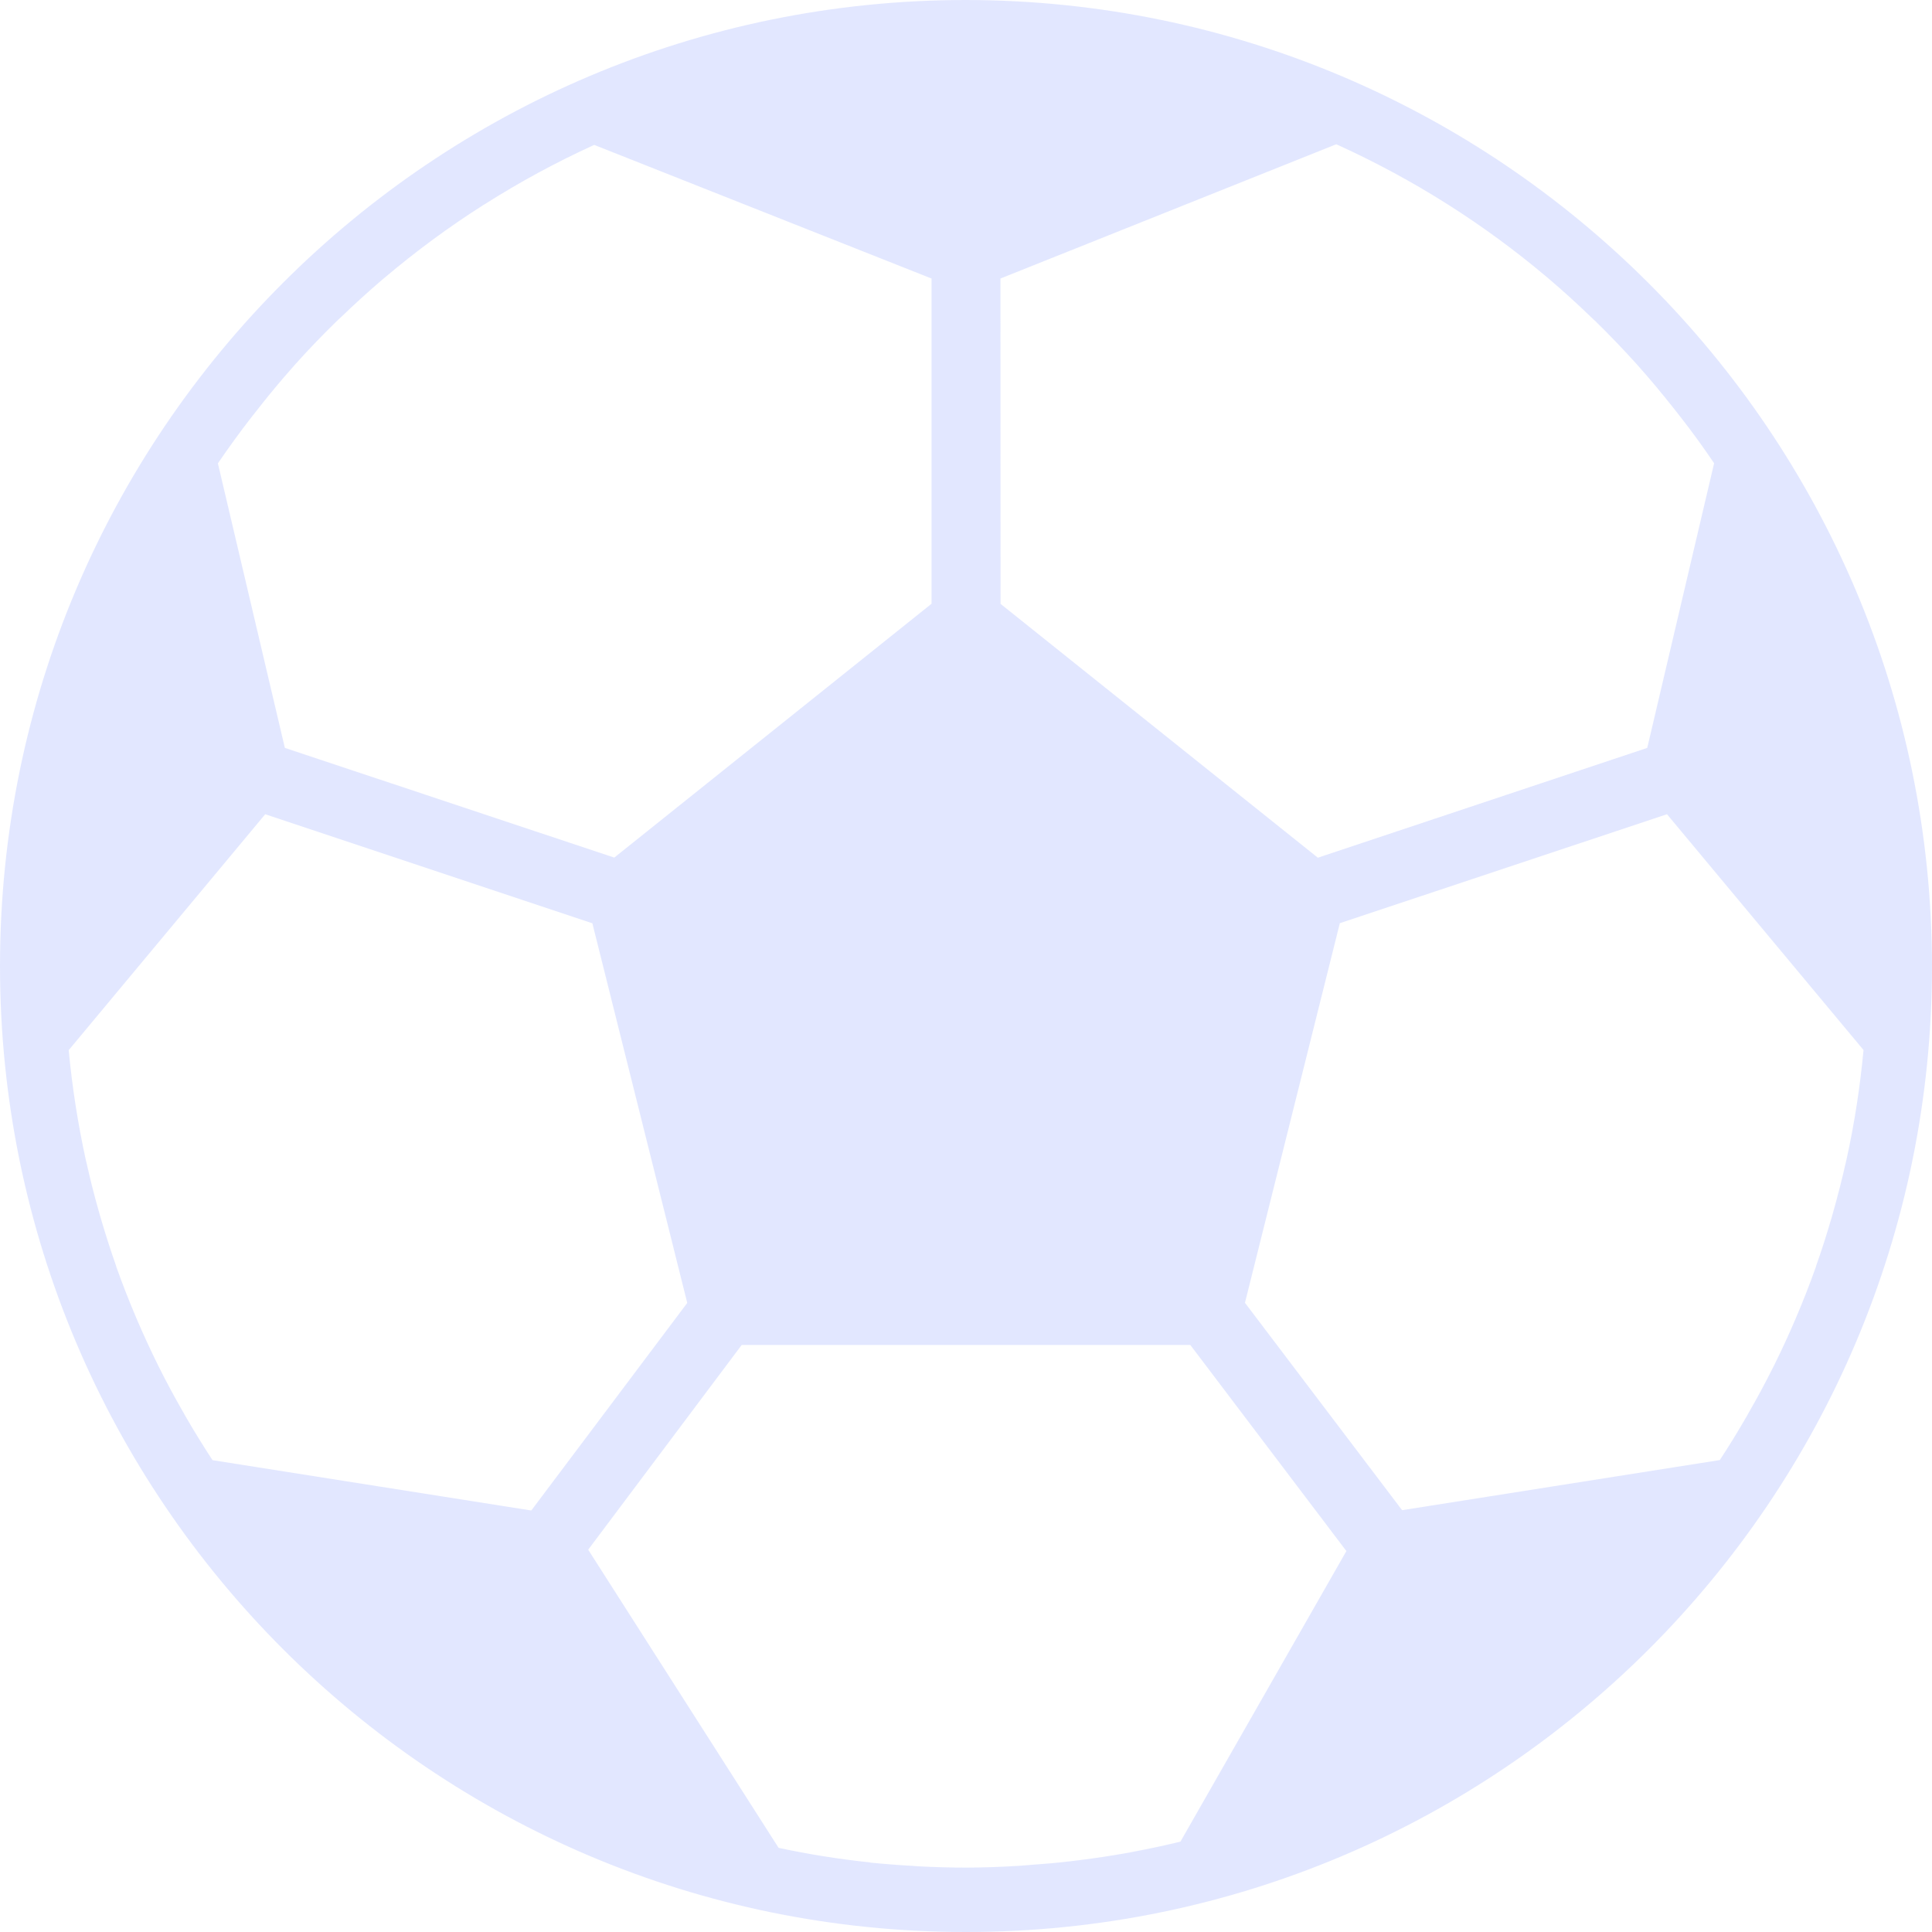 <svg width="18" height="18" viewBox="0 0 18 18" fill="none" xmlns="http://www.w3.org/2000/svg">
<path d="M9 0C4.029 0 0 4.029 0 9C0 13.97 4.029 18 9 18C13.97 18 18 13.97 18 9C17.994 4.032 13.968 0.006 9 0ZM9.321 2.595L12.45 1.344C12.805 1.505 13.149 1.69 13.478 1.898L13.486 1.903C13.81 2.108 14.119 2.335 14.412 2.582L14.438 2.604C14.569 2.716 14.697 2.832 14.821 2.952C14.836 2.967 14.853 2.982 14.869 2.997C14.999 3.124 15.125 3.256 15.247 3.391C15.257 3.402 15.267 3.414 15.277 3.425C15.384 3.545 15.487 3.67 15.587 3.796C15.611 3.826 15.635 3.856 15.658 3.886C15.767 4.026 15.871 4.169 15.97 4.316L15.347 6.968L12.278 7.991L9.322 5.626L9.321 2.595ZM2.342 3.888C2.365 3.858 2.389 3.828 2.413 3.798C2.511 3.673 2.613 3.55 2.719 3.431C2.73 3.418 2.741 3.406 2.752 3.393C2.873 3.258 2.999 3.127 3.129 3C3.144 2.985 3.159 2.97 3.175 2.957C3.298 2.838 3.425 2.723 3.555 2.611L3.585 2.586C3.875 2.341 4.181 2.115 4.502 1.911L4.514 1.904C4.841 1.696 5.183 1.511 5.536 1.35L8.679 2.595V5.625L5.723 7.99L2.654 6.968L2.03 4.317C2.13 4.171 2.233 4.028 2.342 3.888ZM1.98 13.604C1.892 13.469 1.807 13.332 1.727 13.193L1.708 13.159C1.628 13.02 1.552 12.879 1.48 12.735L1.478 12.731C1.328 12.429 1.196 12.118 1.083 11.801V11.798C1.03 11.648 0.981 11.494 0.936 11.34L0.92 11.283C0.878 11.137 0.841 10.99 0.808 10.842C0.805 10.828 0.801 10.814 0.798 10.8C0.725 10.465 0.672 10.125 0.64 9.784L2.471 7.586L5.519 8.602L6.403 12.139L4.95 14.073L1.98 13.604ZM10.998 17.158C10.848 17.195 10.694 17.227 10.54 17.256C10.518 17.26 10.496 17.264 10.475 17.268C10.344 17.291 10.211 17.311 10.078 17.328C10.043 17.332 10.008 17.337 9.972 17.341C9.849 17.356 9.725 17.366 9.6 17.375C9.56 17.378 9.522 17.382 9.482 17.384C9.323 17.394 9.162 17.4 9 17.4C8.852 17.4 8.704 17.396 8.557 17.388C8.54 17.388 8.523 17.385 8.505 17.384C8.374 17.377 8.245 17.367 8.115 17.354L8.1 17.351C7.816 17.321 7.534 17.276 7.254 17.216L5.48 14.438L6.91 12.531H11.09L12.544 14.451L10.998 17.158ZM17.204 10.8C17.201 10.814 17.197 10.828 17.194 10.843C17.161 10.99 17.123 11.137 17.082 11.283L17.066 11.34C17.021 11.494 16.973 11.647 16.919 11.798V11.801C16.806 12.119 16.674 12.429 16.524 12.731L16.521 12.736C16.45 12.879 16.374 13.02 16.294 13.159L16.275 13.193C16.195 13.332 16.111 13.469 16.023 13.603L13.063 14.07L11.599 12.138L12.483 8.601L15.531 7.586L17.362 9.783C17.33 10.125 17.278 10.465 17.204 10.8Z" fill="#C6D0FF" fill-opacity="0.5"/>
</svg>
